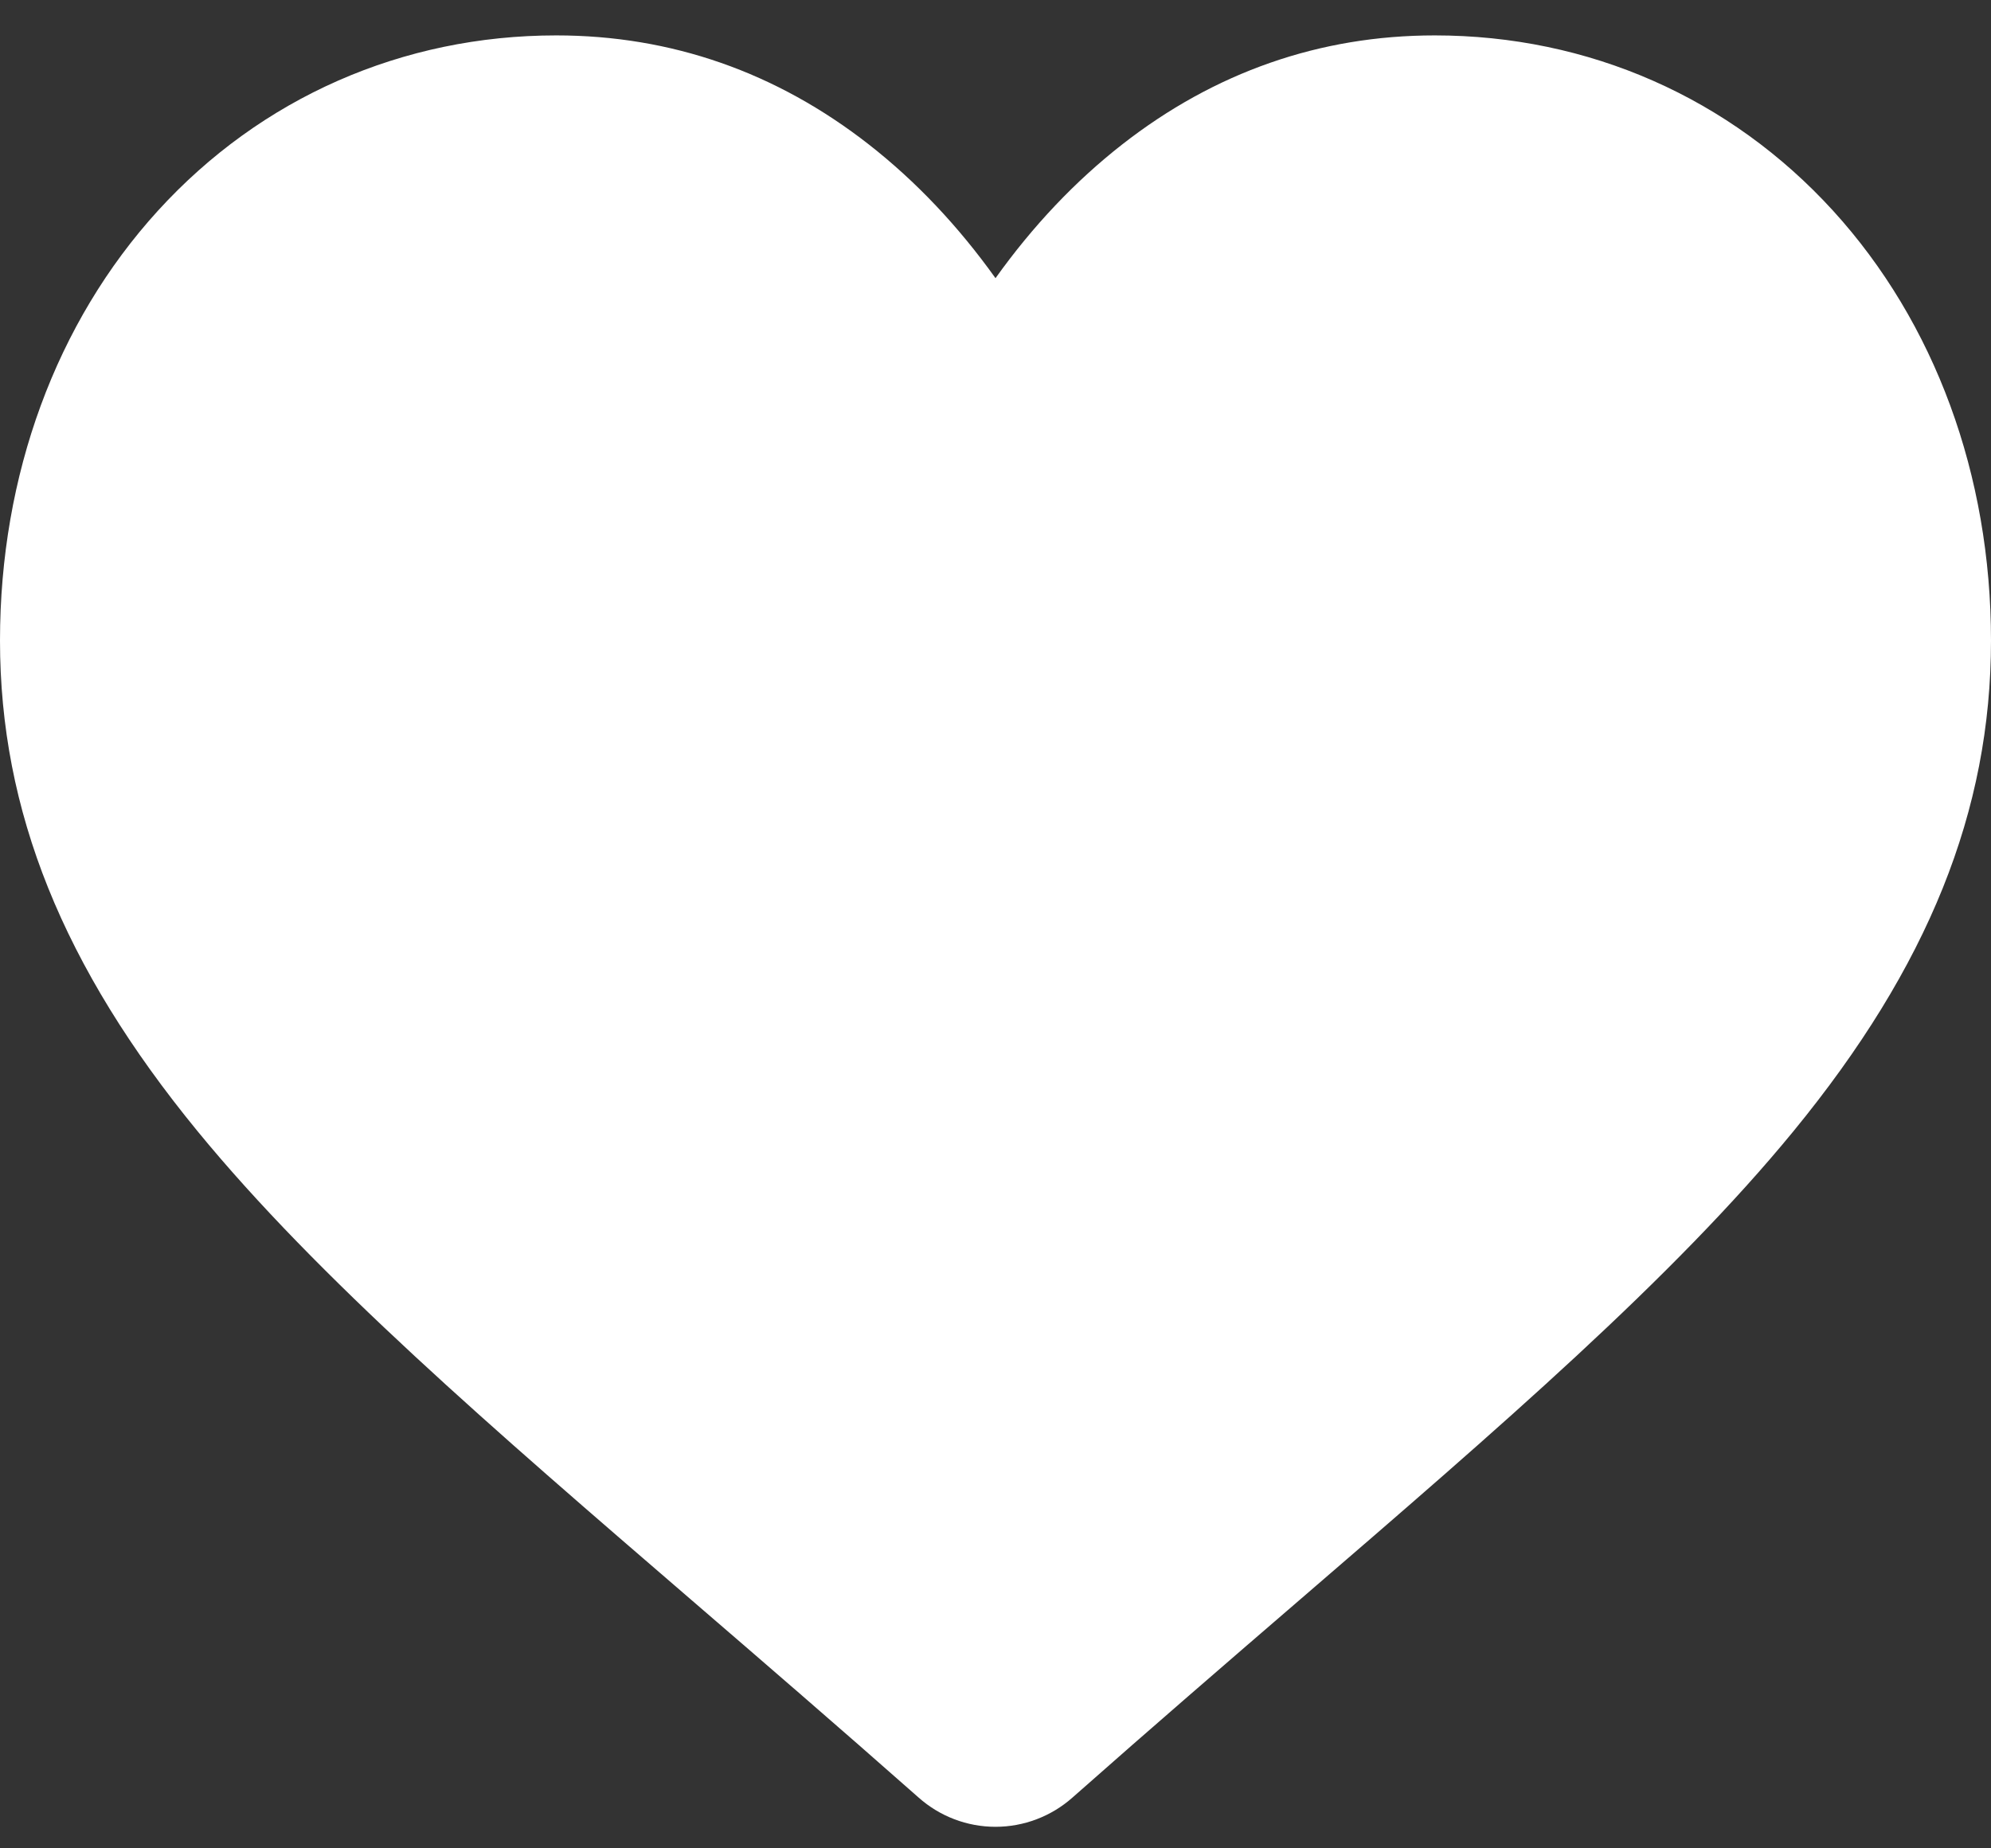 <?xml version="1.0" encoding="UTF-8"?> <svg xmlns="http://www.w3.org/2000/svg" width="28" height="26" viewBox="0 0 28 26" fill="none"><rect x="0" y="0" width="28" height="26" fill="#333333" stroke="none"/> <path d="M25.779 2.964C24.329 1.374 22.34 0.498 20.178 0.498C18.562 0.498 17.082 1.015 15.779 2.034C15.121 2.549 14.525 3.178 14 3.913C13.475 3.178 12.879 2.549 12.221 2.034C10.918 1.015 9.438 0.498 7.822 0.498C5.66 0.498 3.67 1.374 2.221 2.964C0.789 4.536 0 6.683 0 9.01C0 11.405 0.882 13.598 2.777 15.911C4.472 17.979 6.908 20.079 9.729 22.511C10.692 23.341 11.784 24.283 12.918 25.285C13.217 25.551 13.601 25.697 14 25.697C14.398 25.697 14.783 25.551 15.082 25.286C16.216 24.283 17.308 23.341 18.272 22.51C21.092 20.079 23.528 17.979 25.223 15.911C27.118 13.598 28 11.405 28 9.01C28 6.683 27.211 4.536 25.779 2.964Z" fill="white"></path> </svg> 